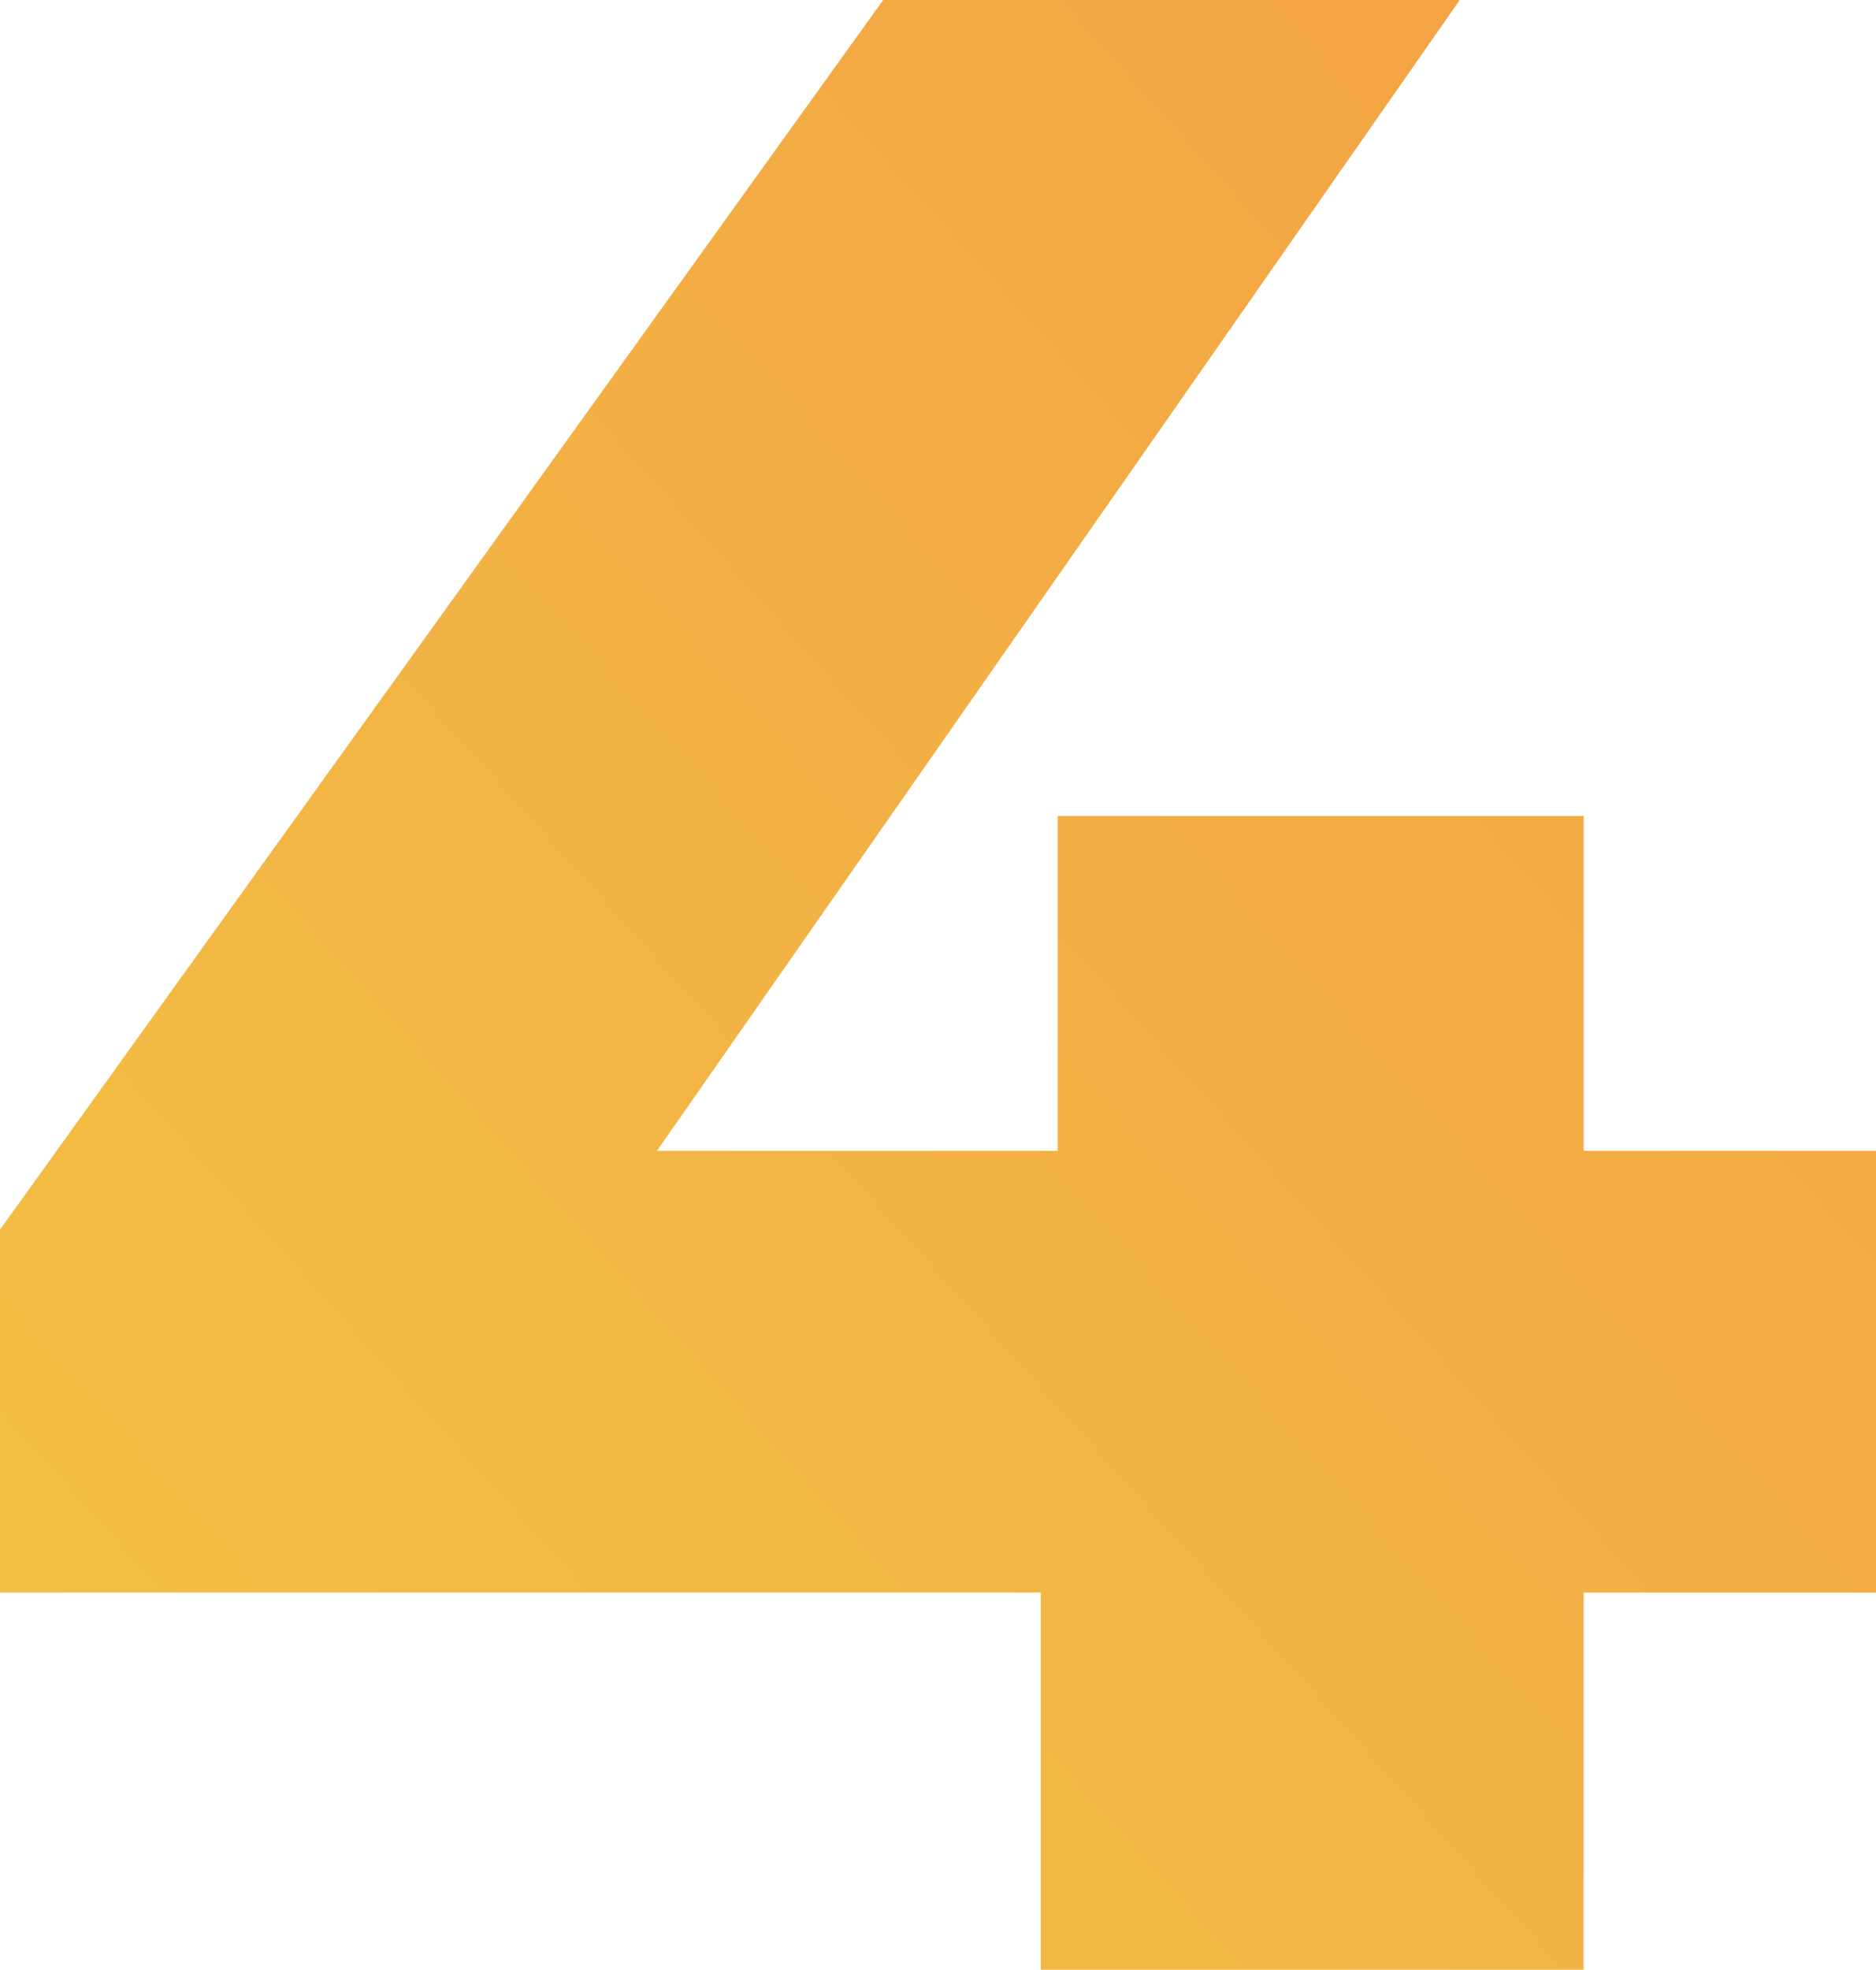 <?xml version="1.0" encoding="UTF-8"?> <svg xmlns="http://www.w3.org/2000/svg" width="423" height="444" viewBox="0 0 423 444" fill="none"> <path d="M0 358.921V277.123L199.147 0H329.143L135.731 277.123L76.1 259.366H423V358.921H0ZM234.661 443.918V358.921L238.484 259.366V183.891H357.083V443.918H234.698H234.661Z" fill="url(#paint0_linear_1312_3551)"></path> <defs> <linearGradient id="paint0_linear_1312_3551" x1="354.363" y1="9.106" x2="-54.149" y2="375.605" gradientUnits="userSpaceOnUse"> <stop stop-color="#F3A344"></stop> <stop offset="1" stop-color="#F3C244"></stop> </linearGradient> </defs> </svg> 